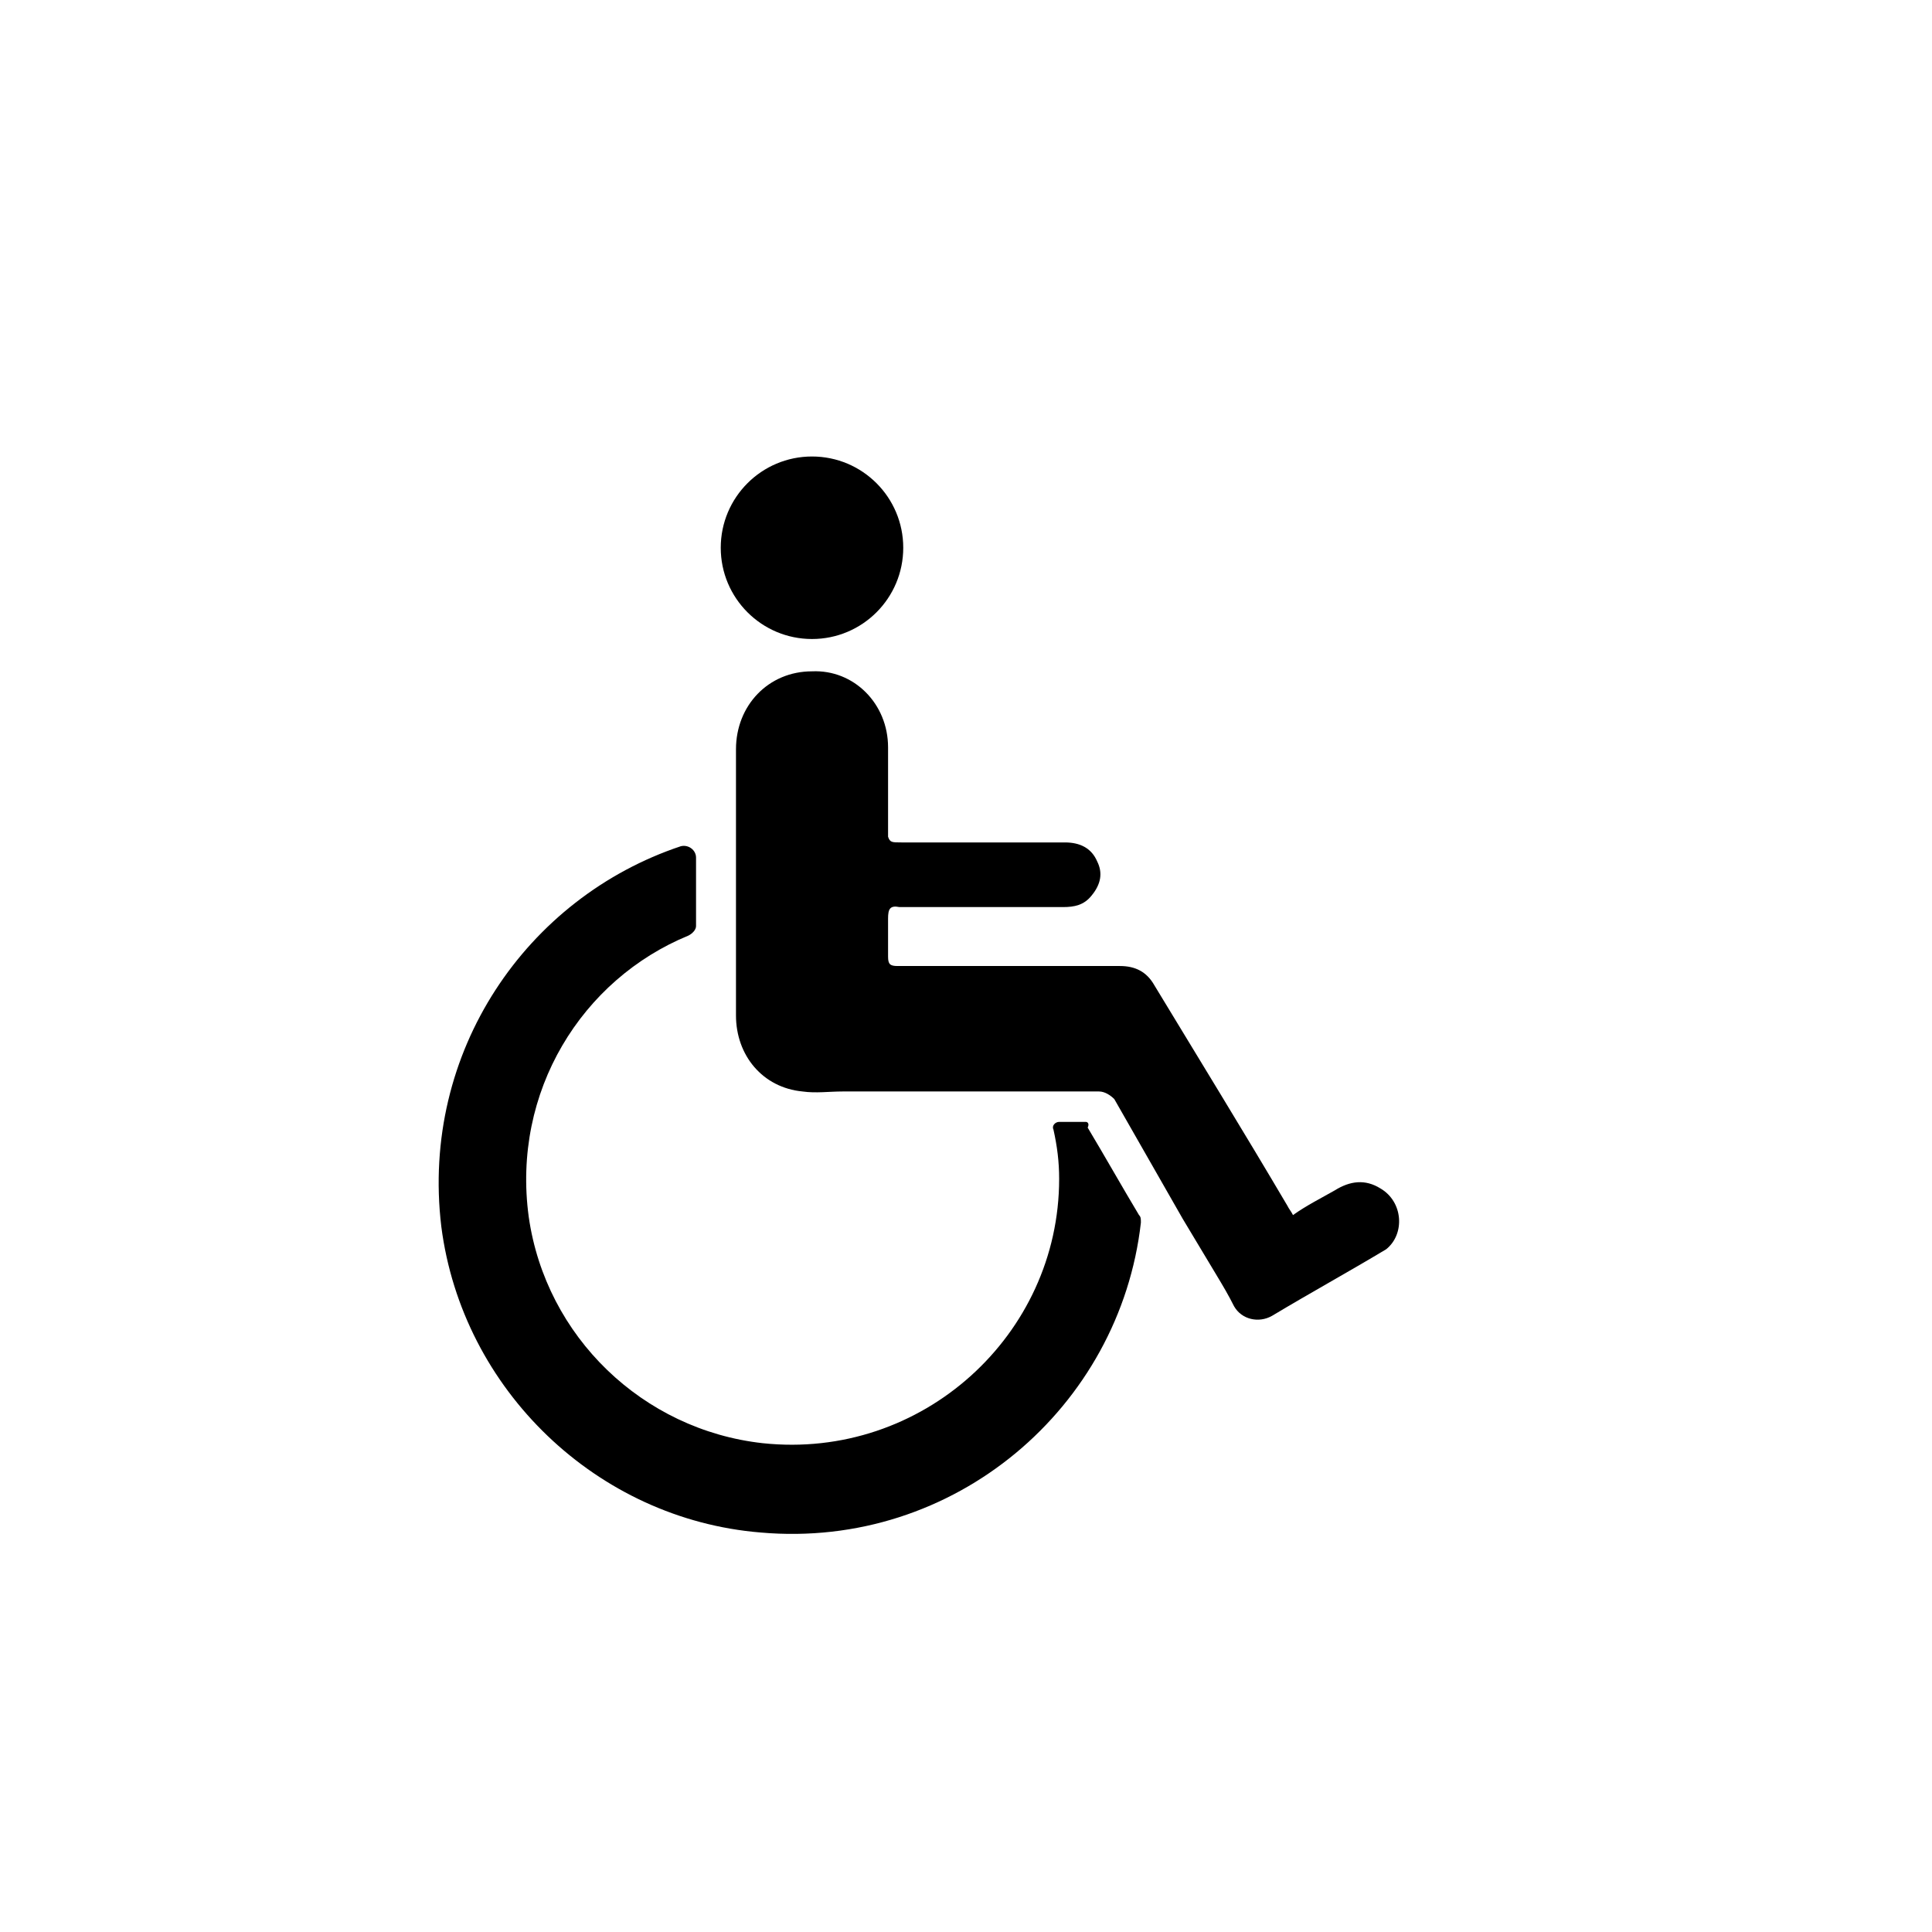 <?xml version="1.0" encoding="UTF-8"?>
<!-- Uploaded to: SVG Repo, www.svgrepo.com, Generator: SVG Repo Mixer Tools -->
<svg fill="#000000" width="800px" height="800px" version="1.1" viewBox="144 144 512 512" xmlns="http://www.w3.org/2000/svg">
 <g>
  <path d="m383.37 289.16c0 13.355-10.824 24.184-24.18 24.184-13.355 0-24.184-10.828-24.184-24.184 0-13.355 10.828-24.184 24.184-24.184 13.355 0 24.18 10.828 24.18 24.184"/>
  <path d="m431.74 441.31h-7.055c-1.008 0-2.016 1.008-1.512 2.016 1.008 4.535 1.512 8.566 1.512 13.098 0 41.312-36.273 74.562-78.594 70.031-31.738-3.527-57.434-28.215-61.969-59.957-4.535-33.25 14.105-62.977 42.32-74.562 1.008-0.504 2.016-1.512 2.016-2.519v-18.137c0-2.016-2.016-3.527-4.031-3.023-40.809 13.602-69.023 54.41-63.48 100.76 5.543 43.328 41.312 77.586 84.641 81.113 51.387 4.535 95.219-33.25 100.76-82.121 0-1.008 0-1.512-0.504-2.016-4.535-7.559-9.07-15.617-13.602-23.176 0.504-1.004 0-1.508-0.504-1.508z"/>
  <path d="m509.83 458.95c-4.031-2.519-8.062-2.016-12.09 0.504-3.527 2.016-7.559 4.031-11.082 6.551-0.504-1.008-1.008-1.512-1.512-2.519-11.586-19.648-23.68-39.297-35.266-58.441-2.016-3.527-5.039-5.039-9.07-5.039h-2.519-32.746-23.68c-2.016 0-2.519-0.504-2.519-2.519v-9.07-1.008c0-2.519 0.504-3.527 3.023-3.023h40.305 3.023c3.023 0 5.543-0.504 7.559-3.023 2.519-3.023 3.023-6.047 1.512-9.07-1.512-3.527-4.535-5.039-8.566-5.039h-38.793-4.535c-2.519 0-3.023 0-3.527-1.512v-2.016-21.664c0-11.586-9.07-20.656-20.152-20.152-11.586 0-20.152 9.07-20.152 20.656v25.191 24.184 21.16c0 10.578 7.055 19.145 17.633 20.152 3.527 0.504 7.055 0 10.578 0h58.945 9.07c1.512 0 3.023 1.008 4.031 2.016 6.047 10.578 12.09 21.16 18.137 31.738 3.023 5.039 6.047 10.078 9.07 15.113 1.512 2.519 3.023 5.039 4.535 8.062 2.016 3.527 6.551 4.535 10.078 2.519 10.078-6.047 20.152-11.586 30.23-17.633 5.031-4.027 4.527-12.59-1.52-16.117z"/>
 </g>
</svg>